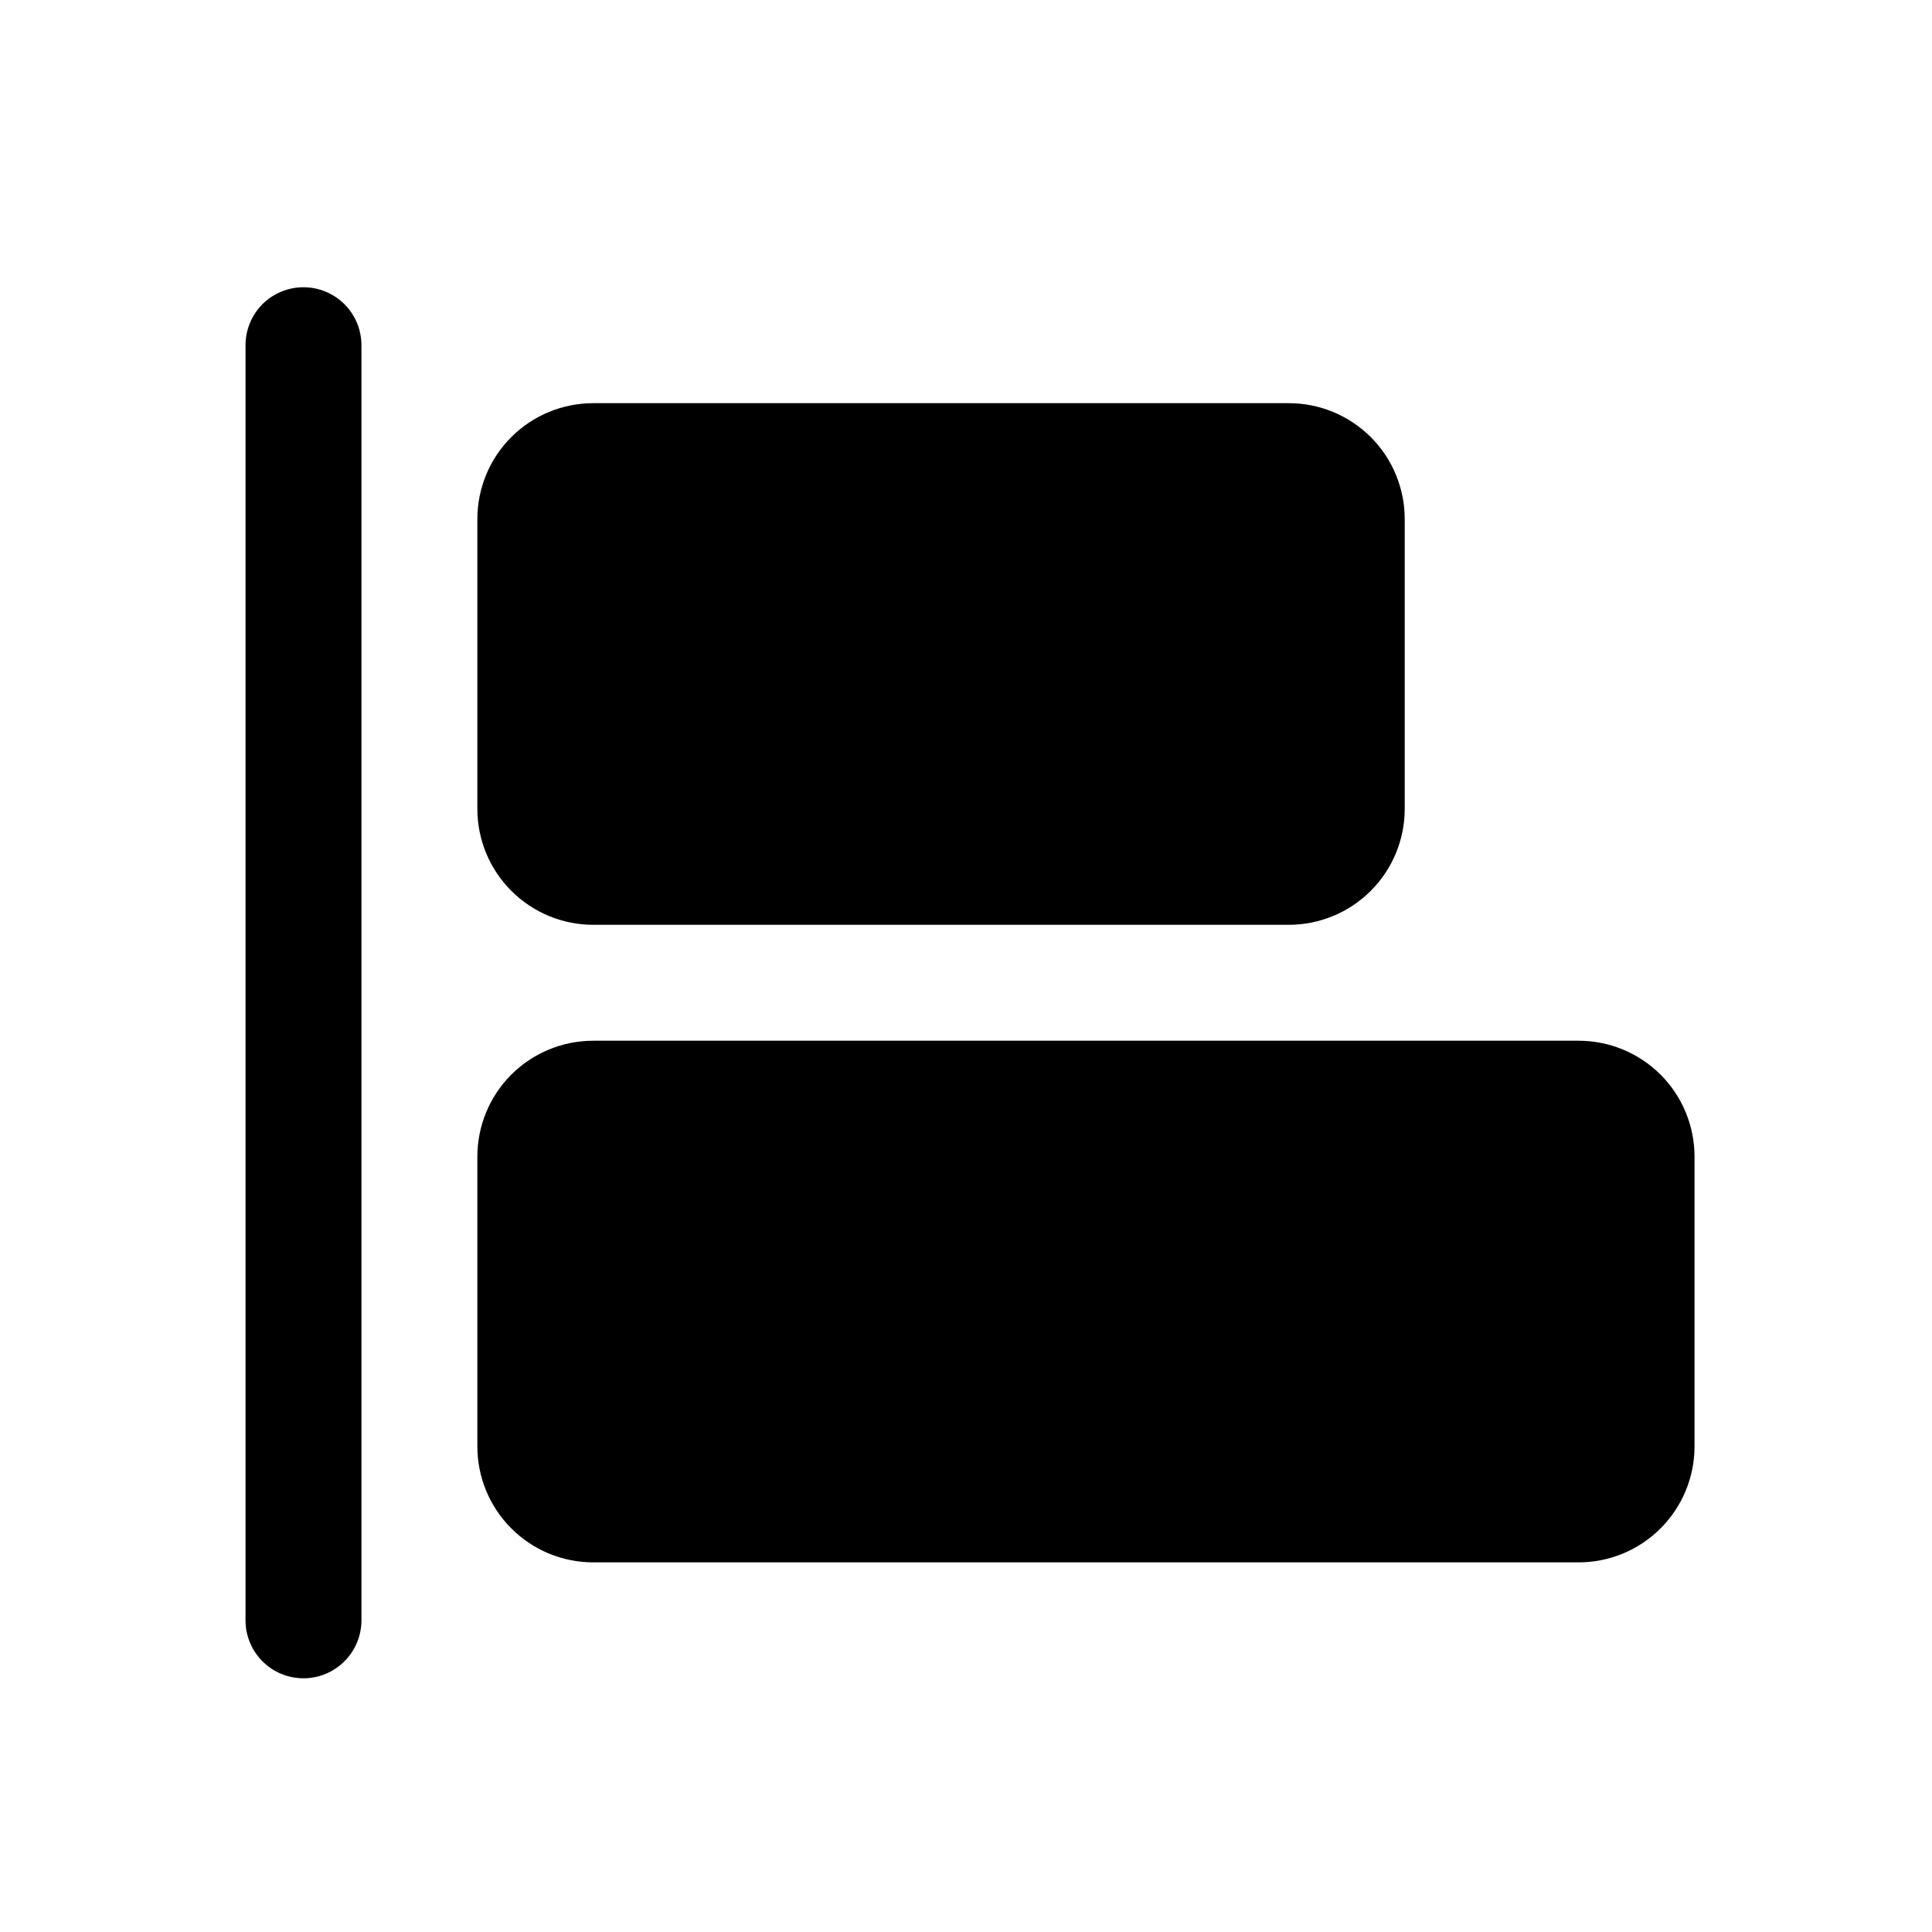 <svg width="25" height="25" viewBox="0 0 25 25" fill="none" xmlns="http://www.w3.org/2000/svg">
<path d="M21.927 14.967V18.717C21.927 19.115 21.769 19.496 21.488 19.777C21.206 20.059 20.825 20.217 20.427 20.217H7.677C7.279 20.217 6.897 20.059 6.616 19.777C6.335 19.496 6.177 19.115 6.177 18.717V14.967C6.177 14.569 6.335 14.187 6.616 13.906C6.897 13.625 7.279 13.467 7.677 13.467H20.427C20.825 13.467 21.206 13.625 21.488 13.906C21.769 14.187 21.927 14.569 21.927 14.967ZM3.927 3.717C3.728 3.717 3.537 3.796 3.396 3.936C3.256 4.077 3.177 4.268 3.177 4.467V20.967C3.177 21.166 3.256 21.357 3.396 21.497C3.537 21.638 3.728 21.717 3.927 21.717C4.126 21.717 4.316 21.638 4.457 21.497C4.598 21.357 4.677 21.166 4.677 20.967V4.467C4.677 4.268 4.598 4.077 4.457 3.936C4.316 3.796 4.126 3.717 3.927 3.717ZM7.677 11.967H16.677C17.075 11.967 17.456 11.809 17.738 11.527C18.019 11.246 18.177 10.865 18.177 10.467V6.717C18.177 6.319 18.019 5.937 17.738 5.656C17.456 5.375 17.075 5.217 16.677 5.217H7.677C7.279 5.217 6.897 5.375 6.616 5.656C6.335 5.937 6.177 6.319 6.177 6.717V10.467C6.177 10.865 6.335 11.246 6.616 11.527C6.897 11.809 7.279 11.967 7.677 11.967Z" fill="black"/>
</svg>
